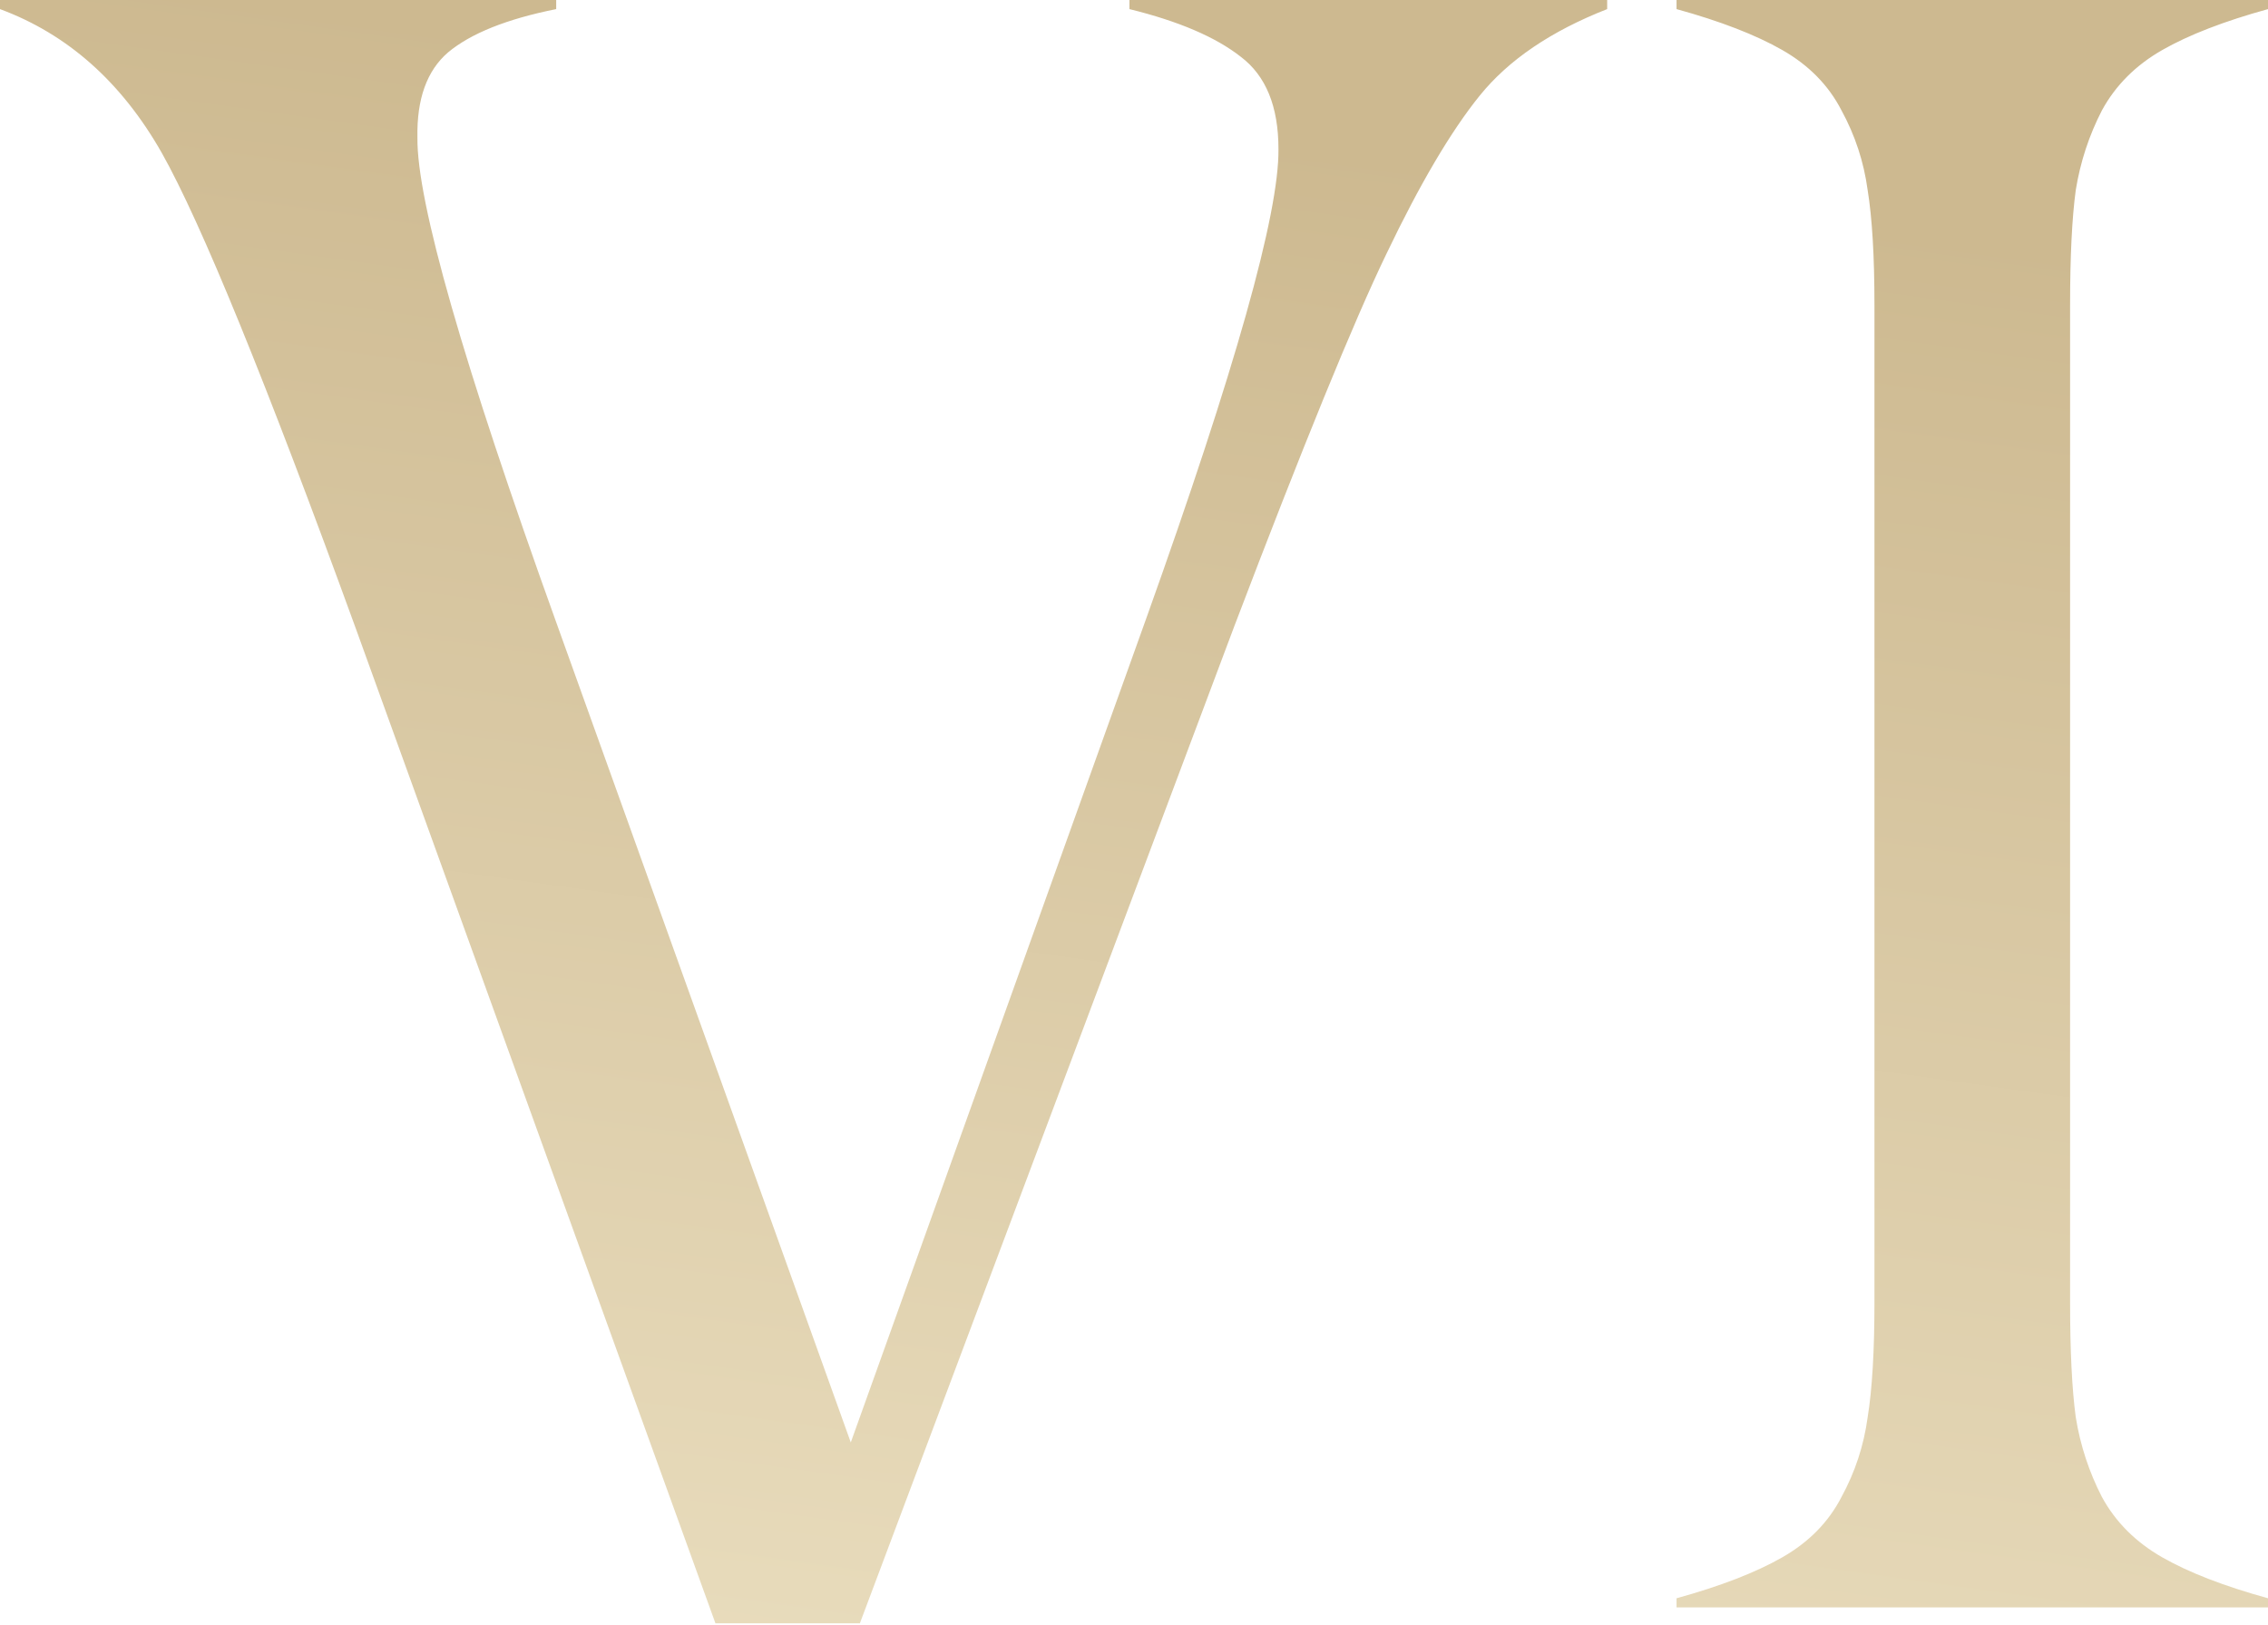 <?xml version="1.0" encoding="UTF-8"?> <svg xmlns="http://www.w3.org/2000/svg" width="215" height="154" viewBox="0 0 215 154" fill="none"> <path d="M107.069 0.863V0H152.355V0.863C147.035 2.947 143.01 5.679 140.278 9.057C137.547 12.436 134.6 17.431 131.437 24.045C128.346 30.442 123.53 42.231 116.988 59.411L81.514 153.864H67.821L33.749 59.626C25.195 36.121 19.049 21.061 15.311 14.448C11.501 7.763 6.398 3.235 0 0.863V0H52.726V0.863C48.053 1.797 44.639 3.163 42.482 4.96C40.47 6.685 39.499 9.381 39.571 13.047C39.499 19.085 43.884 34.396 52.726 58.979L80.652 136.72L108.686 58.548C117.096 35.043 121.265 20.235 121.194 14.125C121.194 10.1 120.008 7.188 117.635 5.391C115.263 3.522 111.741 2.013 107.069 0.863ZM215 151.492V152.355H158.932V151.492C163.101 150.342 166.443 149.048 168.959 147.61C171.475 146.173 173.344 144.268 174.566 141.896C175.86 139.524 176.687 137.008 177.046 134.348C177.477 131.688 177.693 128.058 177.693 123.458V28.897C177.693 24.296 177.477 20.666 177.046 18.006C176.687 15.347 175.86 12.831 174.566 10.459C173.344 8.087 171.475 6.182 168.959 4.744C166.443 3.307 163.101 2.013 158.932 0.863V0H215V0.863C210.831 2.013 207.488 3.307 204.972 4.744C202.457 6.182 200.552 8.087 199.258 10.459C198.036 12.831 197.209 15.347 196.778 18.006C196.418 20.666 196.239 24.296 196.239 28.897V123.458C196.239 128.058 196.418 131.688 196.778 134.348C197.209 137.008 198.036 139.524 199.258 141.896C200.552 144.268 202.457 146.173 204.972 147.61C207.488 149.048 210.831 150.342 215 151.492Z" fill="url(#paint0_linear_127_2709)"></path> <defs> <linearGradient id="paint0_linear_127_2709" x1="53.248" y1="164.399" x2="81.507" y2="-37.488" gradientUnits="userSpaceOnUse"> <stop stop-color="#EADEBF"></stop> <stop offset="0.781" stop-color="#CDB990"></stop> </linearGradient> </defs> </svg> 